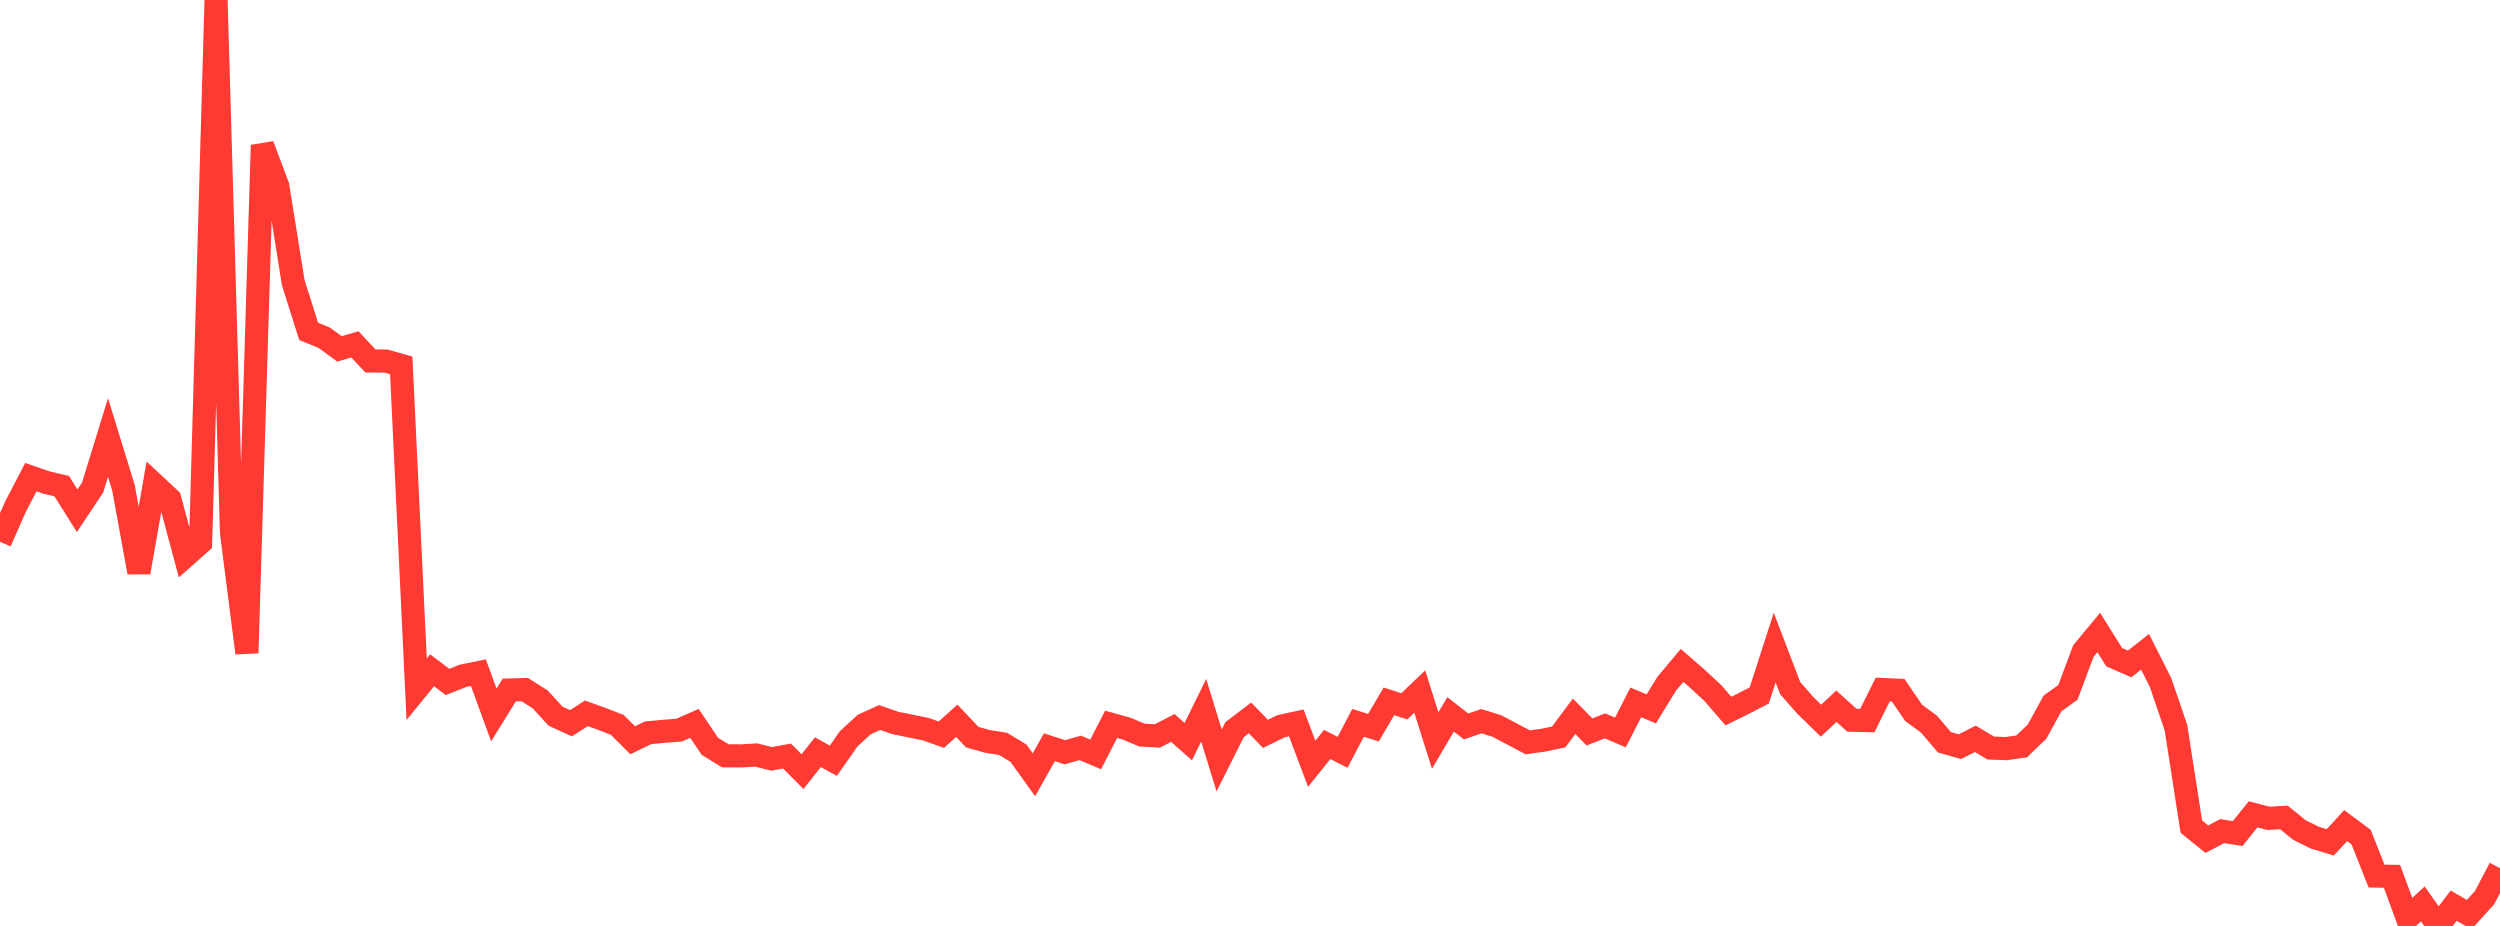<?xml version="1.0" standalone="no"?>
<!DOCTYPE svg PUBLIC "-//W3C//DTD SVG 1.1//EN" "http://www.w3.org/Graphics/SVG/1.1/DTD/svg11.dtd">

<svg width="135" height="50" viewBox="0 0 135 50" preserveAspectRatio="none" 
  xmlns="http://www.w3.org/2000/svg"
  xmlns:xlink="http://www.w3.org/1999/xlink">


<polyline points="0.0, 29.256 0.833, 27.367 1.667, 25.766 2.5, 26.056 3.333, 26.252 4.167, 27.58 5.0, 26.328 5.833, 23.628 6.667, 26.34 7.5, 30.908 8.333, 26.165 9.167, 26.941 10.0, 30.043 10.833, 29.304 11.667, 0.0 12.5, 28.752 13.333, 35.263 14.167, 7.84 15.0, 10.047 15.833, 15.255 16.667, 17.895 17.5, 18.233 18.333, 18.839 19.167, 18.595 20.0, 19.493 20.833, 19.495 21.667, 19.733 22.5, 37.22 23.333, 36.196 24.167, 36.826 25.0, 36.495 25.833, 36.324 26.667, 38.609 27.5, 37.26 28.333, 37.237 29.167, 37.765 30.0, 38.675 30.833, 39.054 31.667, 38.521 32.5, 38.821 33.333, 39.144 34.167, 39.974 35.0, 39.568 35.833, 39.492 36.667, 39.427 37.5, 39.063 38.333, 40.301 39.167, 40.813 40.0, 40.818 40.833, 40.772 41.667, 40.978 42.5, 40.826 43.333, 41.668 44.167, 40.618 45.0, 41.08 45.833, 39.891 46.667, 39.125 47.5, 38.745 48.333, 39.037 49.167, 39.206 50.0, 39.378 50.833, 39.673 51.667, 38.921 52.5, 39.805 53.333, 40.038 54.167, 40.169 55.0, 40.676 55.833, 41.837 56.667, 40.351 57.5, 40.622 58.333, 40.387 59.167, 40.738 60.0, 39.115 60.833, 39.345 61.667, 39.695 62.5, 39.741 63.333, 39.309 64.167, 40.048 65.0, 38.352 65.833, 41.065 66.667, 39.401 67.5, 38.769 68.333, 39.629 69.167, 39.22 70.0, 39.036 70.833, 41.245 71.667, 40.203 72.5, 40.624 73.333, 39.036 74.167, 39.294 75.0, 37.873 75.833, 38.141 76.667, 37.345 77.5, 39.989 78.333, 38.576 79.167, 39.227 80.0, 38.945 80.833, 39.205 81.667, 39.647 82.5, 40.086 83.333, 39.97 84.167, 39.797 85.0, 38.681 85.833, 39.524 86.667, 39.197 87.5, 39.553 88.333, 37.928 89.167, 38.28 90.0, 36.925 90.833, 35.931 91.667, 36.659 92.5, 37.433 93.333, 38.398 94.167, 37.986 95.0, 37.555 95.833, 34.97 96.667, 37.156 97.5, 38.103 98.333, 38.916 99.167, 38.138 100.0, 38.892 100.833, 38.912 101.667, 37.235 102.5, 37.272 103.333, 38.491 104.167, 39.105 105.0, 40.084 105.833, 40.321 106.667, 39.897 107.5, 40.394 108.333, 40.425 109.167, 40.307 110.0, 39.508 110.833, 37.99 111.667, 37.389 112.5, 35.162 113.333, 34.155 114.167, 35.49 115.0, 35.853 115.833, 35.198 116.667, 36.85 117.5, 39.287 118.333, 44.639 119.167, 45.315 120.0, 44.882 120.833, 45.012 121.667, 43.975 122.5, 44.19 123.333, 44.142 124.167, 44.821 125.0, 45.234 125.833, 45.487 126.667, 44.583 127.5, 45.204 128.333, 47.307 129.167, 47.322 130.0, 49.582 130.833, 48.811 131.667, 50.0 132.5, 48.906 133.333, 49.393 134.167, 48.471 135.0, 46.882" fill="none" stroke="#ff3a33" stroke-width="1.25"/>

</svg>